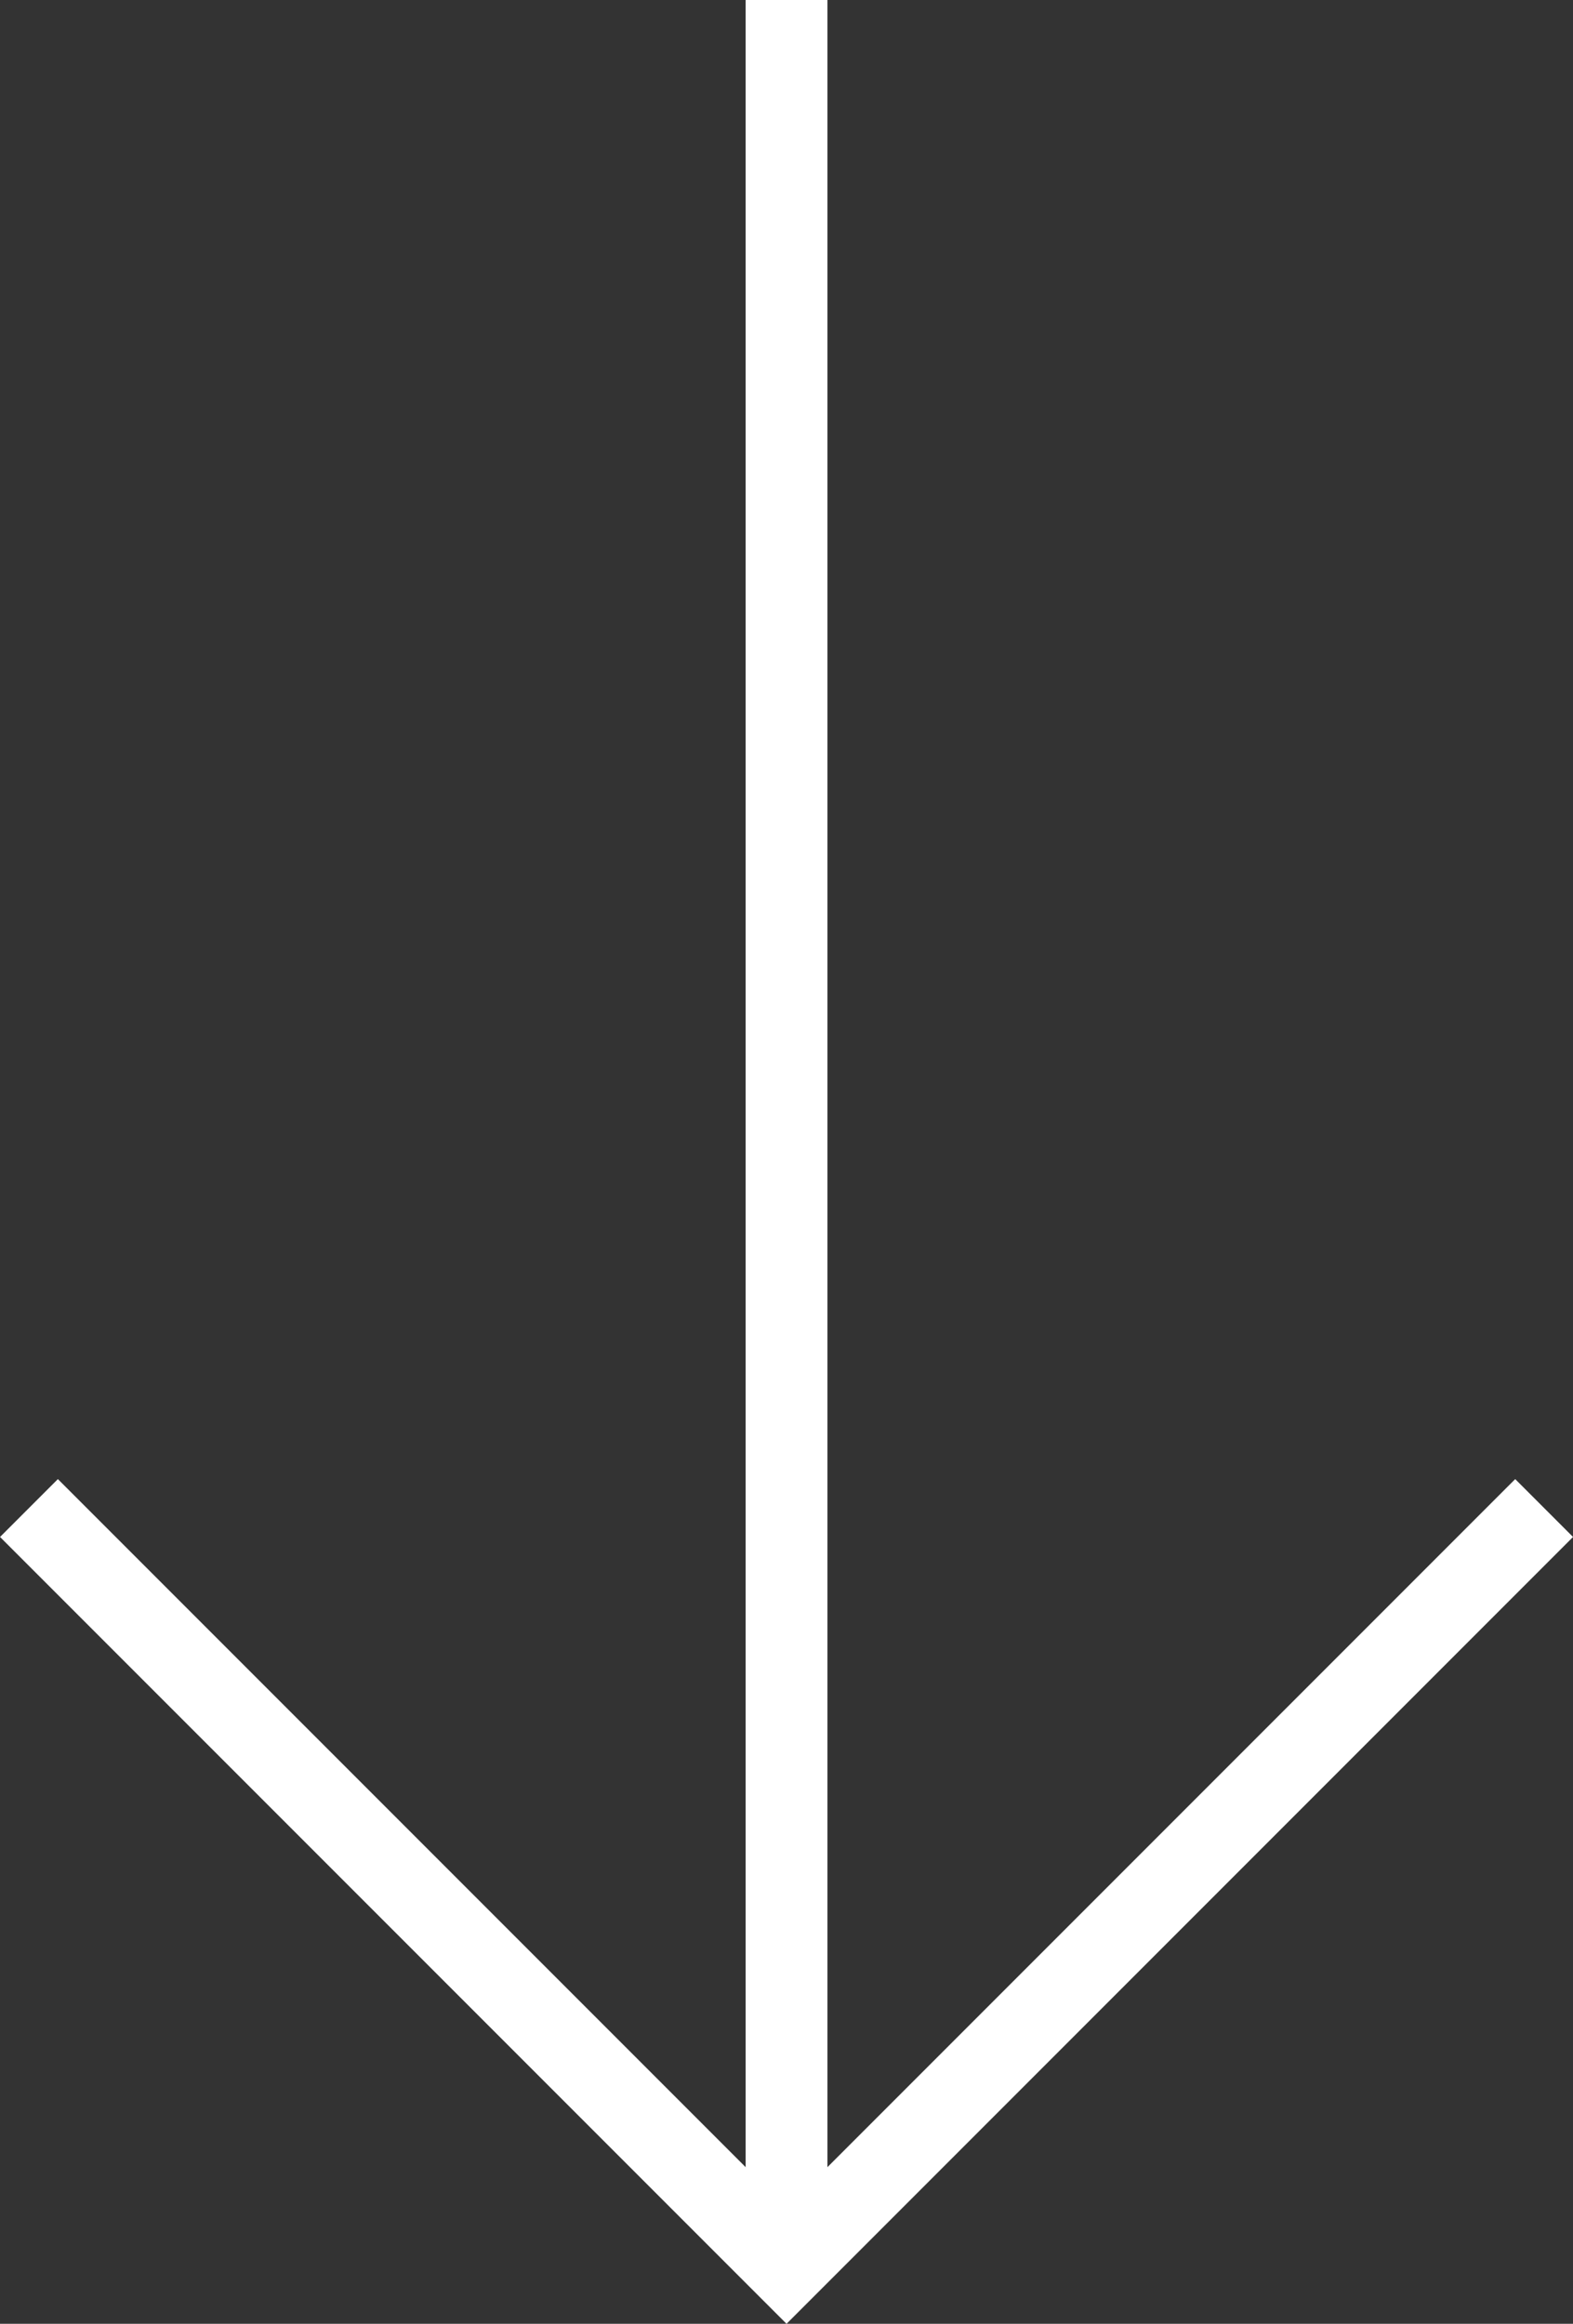 <svg xmlns="http://www.w3.org/2000/svg" width="19.229" height="28.395" viewBox="0 0 19.229 28.395">
  <rect x="0" y="0" width="19.229" height="28.395" fill="#333333" stroke="none"/>
  <g id="Arrow-Icon" transform="translate(184.583 -1315) rotate(90)">
    <path id="Path_7" data-name="Path 7" d="M83,.707l9.261,9.261L83,19.229" transform="translate(1250.427 165)" fill="none" stroke="#fff" stroke-miterlimit="10" stroke-width="1"/>
    <line id="Line_4" data-name="Line 4" x1="27.758" transform="translate(1315 174.968)" fill="none" stroke="#fff" stroke-miterlimit="10" stroke-width="1"/>
  </g>
</svg>
